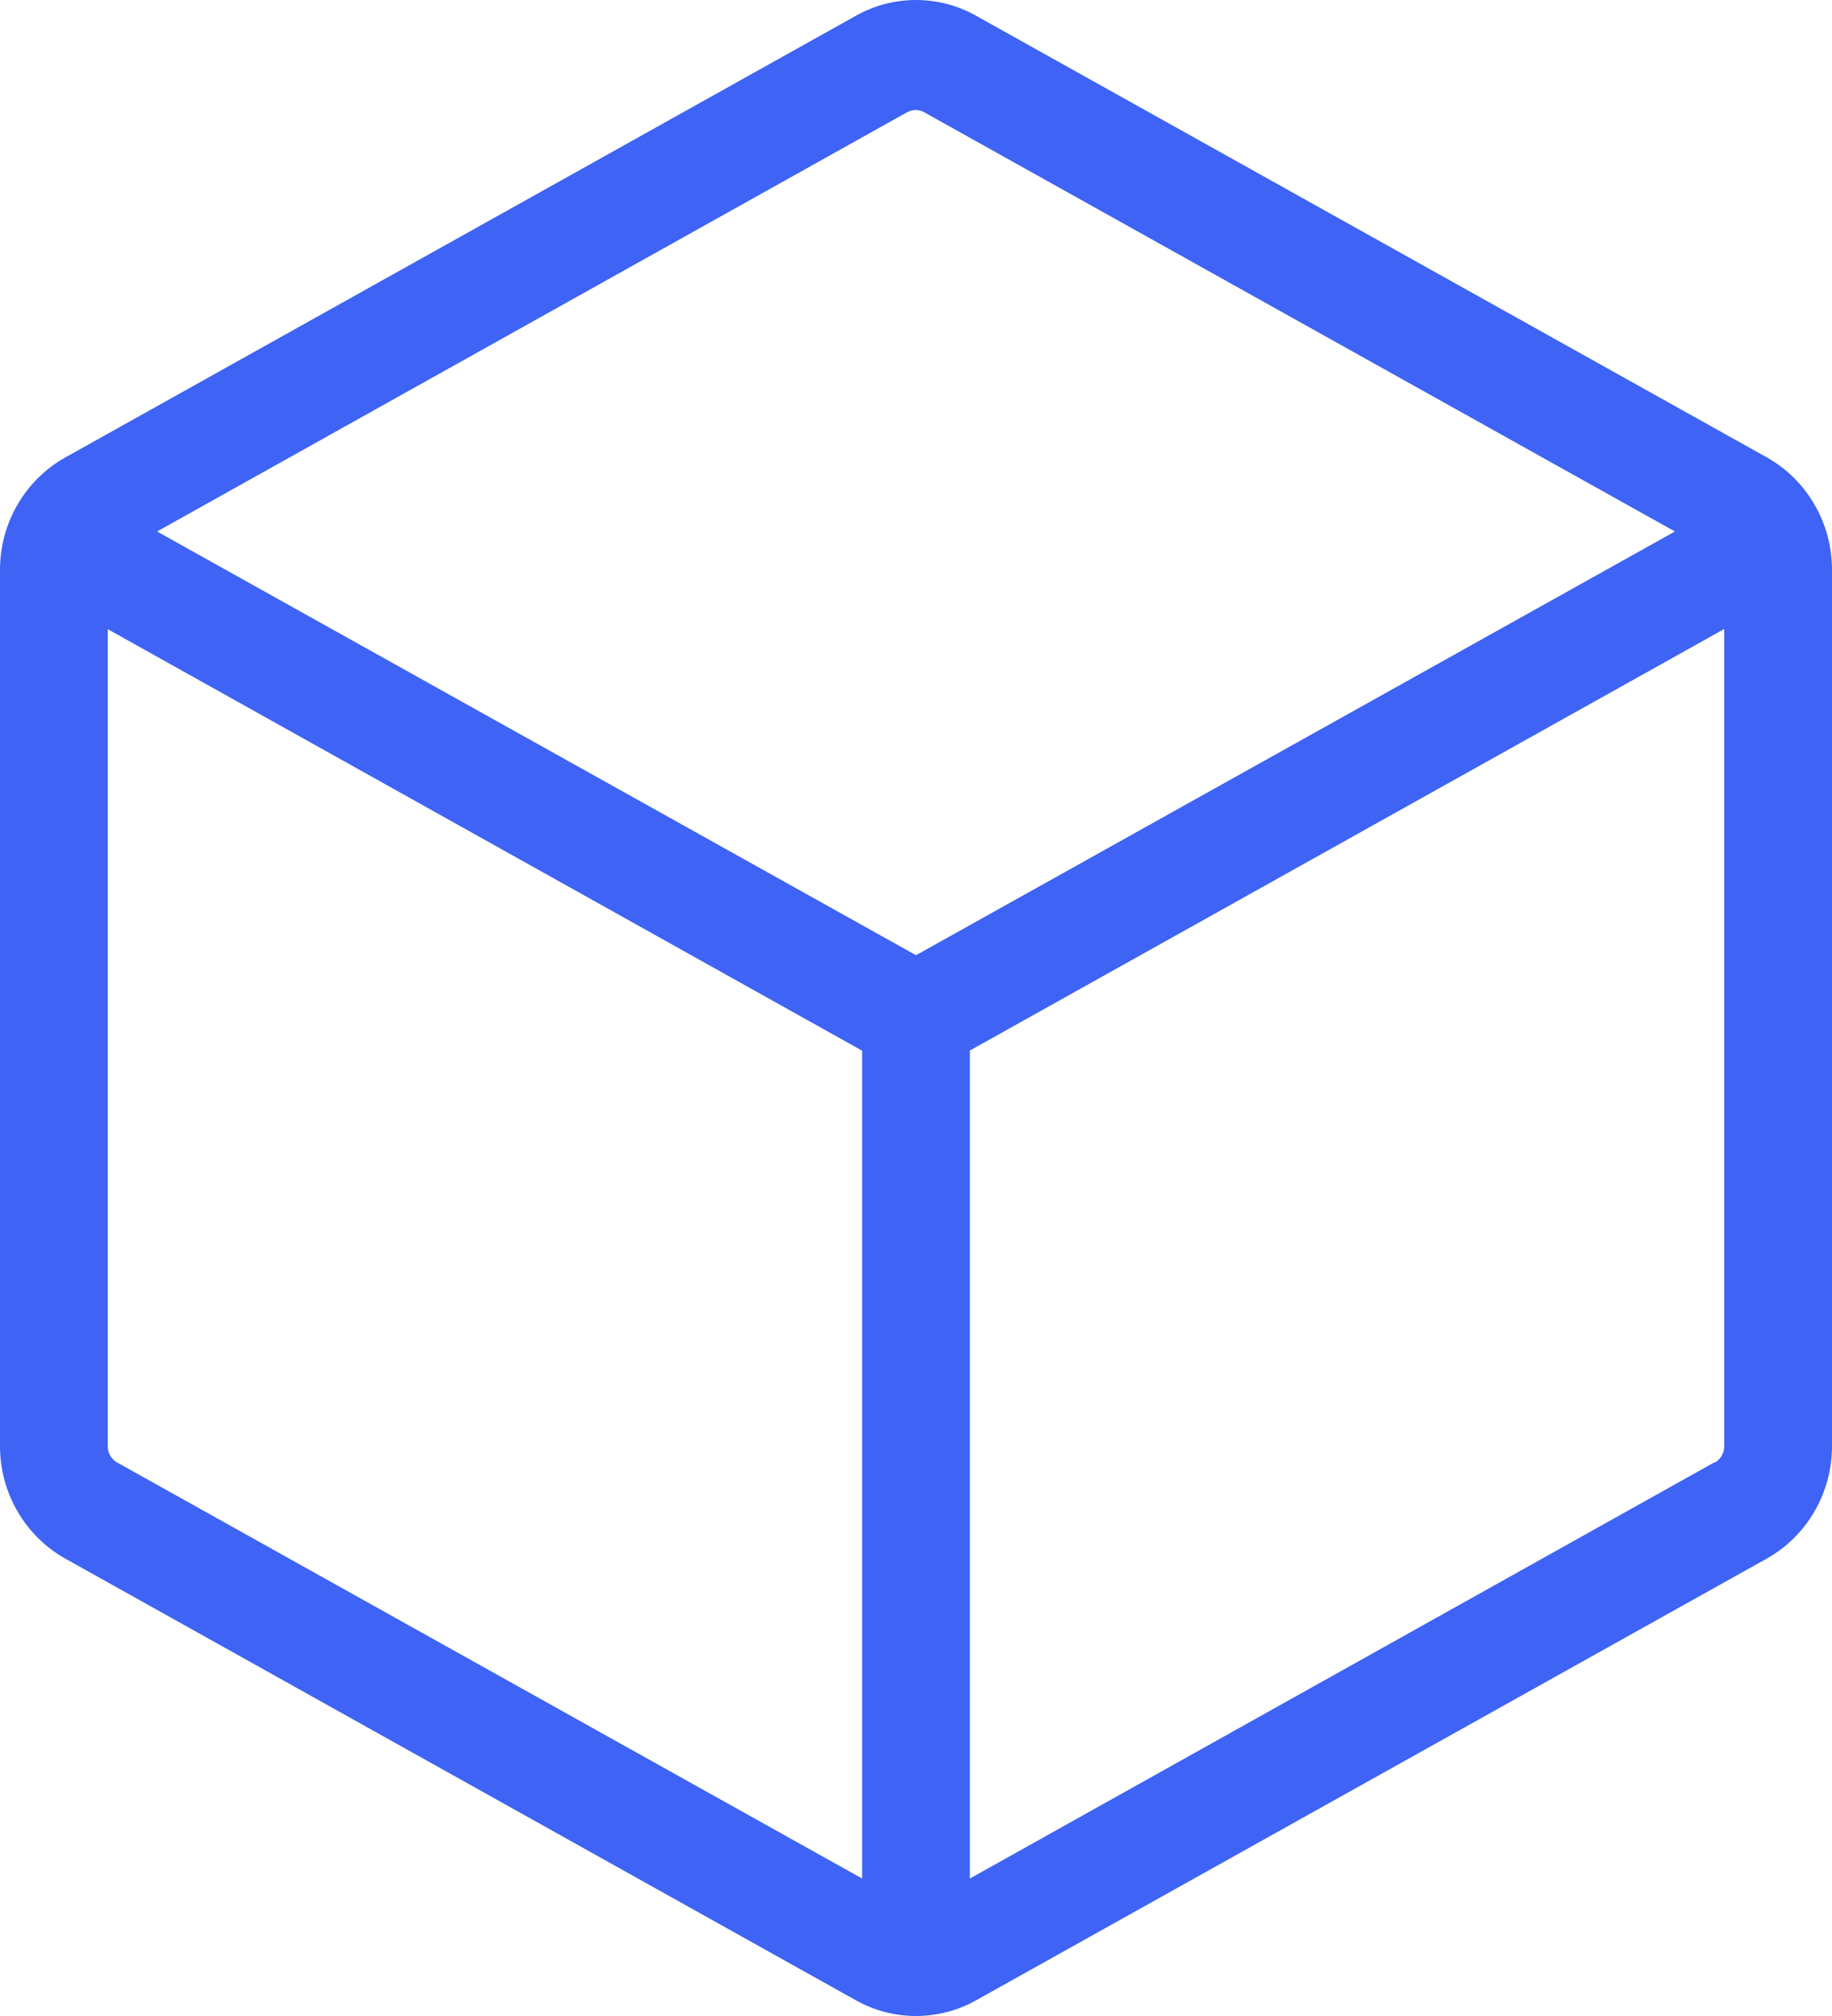 <svg width="30" height="33" viewBox="0 0 30 33" fill="none" xmlns="http://www.w3.org/2000/svg">
<path d="M28.929 7.485L15.988 0.26C15.686 0.089 15.346 0 15 0C14.654 0 14.314 0.089 14.012 0.26L1.071 7.487C0.747 7.668 0.477 7.934 0.288 8.257C0.1 8.581 0 8.951 0 9.327V23.673C0 24.05 0.1 24.419 0.288 24.743C0.477 25.067 0.747 25.333 1.071 25.514L14.012 32.741C14.314 32.911 14.654 33 15 33C15.346 33 15.686 32.911 15.988 32.741L28.929 25.514C29.253 25.333 29.523 25.067 29.712 24.743C29.9 24.419 30 24.05 30 23.673V9.327C30 8.951 29.901 8.581 29.712 8.257C29.524 7.933 29.253 7.666 28.929 7.485ZM14.853 1.838C14.896 1.814 14.945 1.801 14.994 1.801C15.043 1.801 15.092 1.814 15.135 1.838L27.428 8.7L15 15.636L2.572 8.7L14.853 1.838ZM1.912 23.936C1.867 23.909 1.829 23.871 1.803 23.825C1.778 23.779 1.764 23.726 1.765 23.673V10.299L14.118 17.199V30.75L1.912 23.936ZM28.076 23.936L15.882 30.75V17.196L28.235 10.296V23.67C28.236 23.724 28.223 23.777 28.197 23.823C28.171 23.87 28.134 23.909 28.088 23.936H28.076Z" fill="#3E63F5"/>
</svg>
